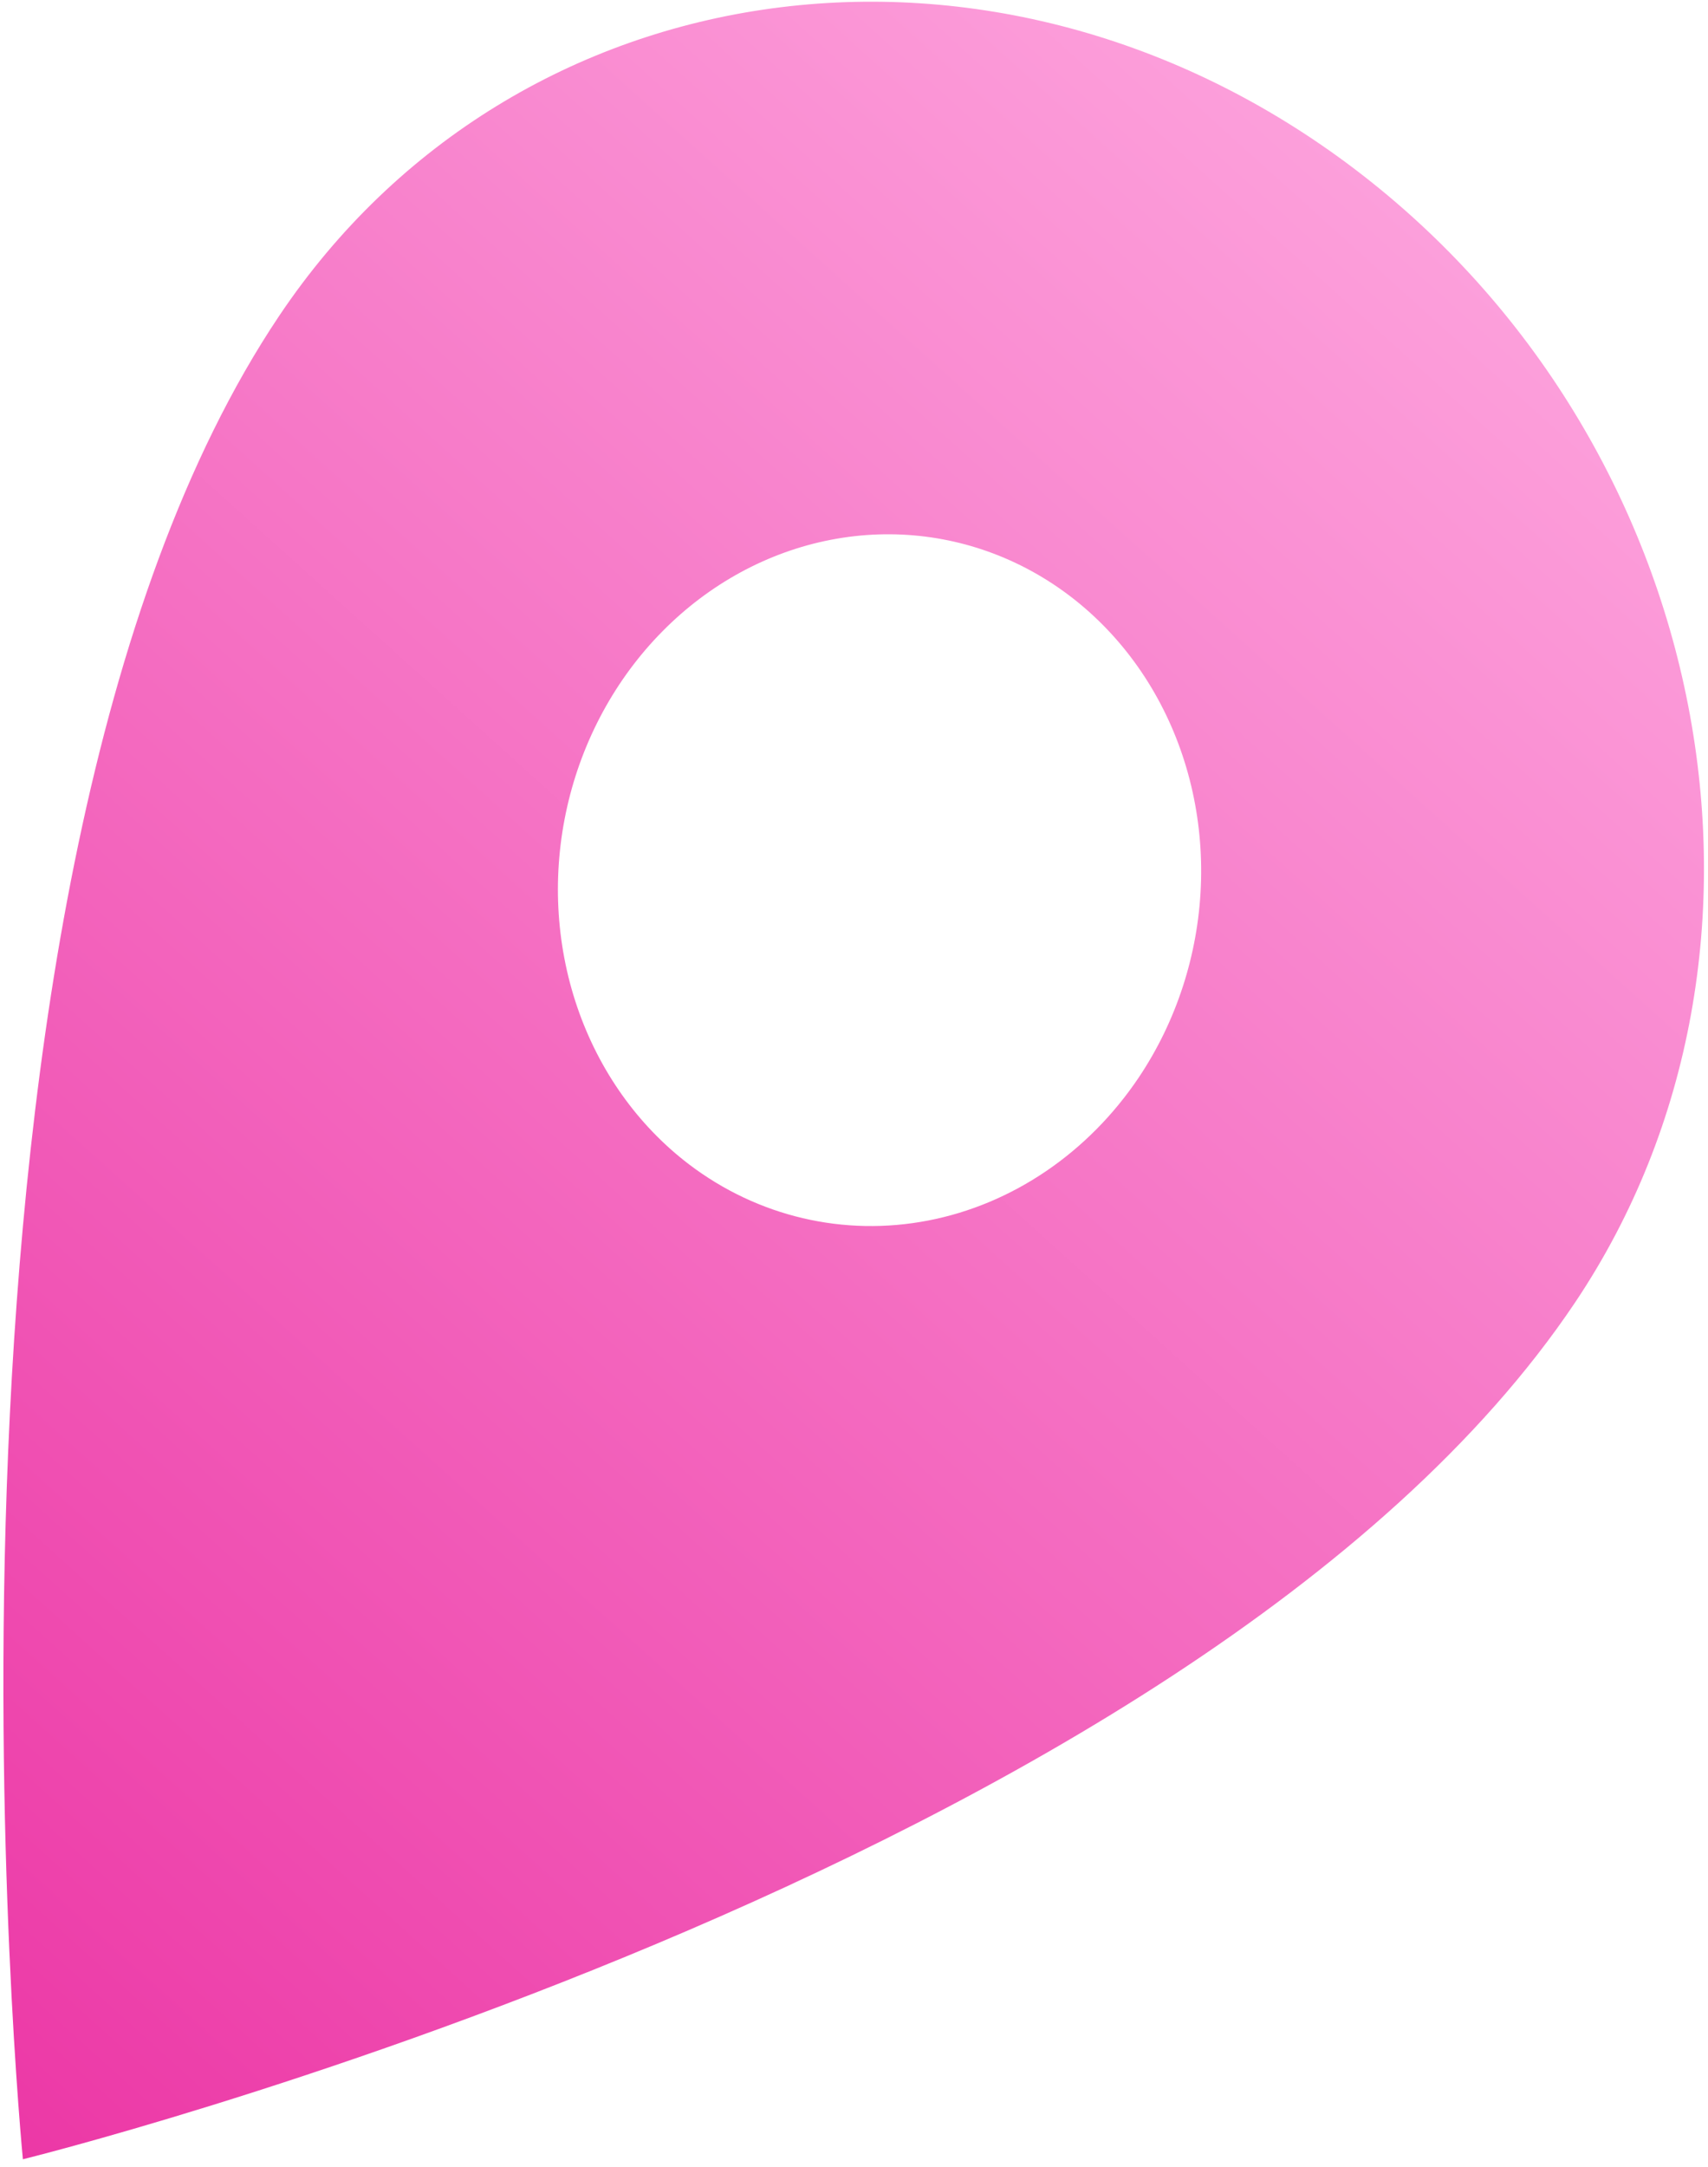 <?xml version="1.0" encoding="UTF-8"?> <svg xmlns="http://www.w3.org/2000/svg" width="112" height="142" viewBox="0 0 112 142" fill="none"><path d="M88.882 11.119C65.42 -6.72 33.8 -2.419 18.296 20.716C-6.669 57.971 1.501 141.509 1.501 141.509C1.501 141.509 78.328 122.598 103.294 85.344C118.798 62.208 112.344 28.958 88.882 11.119ZM45.191 76.314C41.829 73.758 39.275 70.166 37.851 65.994C36.427 61.821 36.198 57.256 37.192 52.874C38.186 48.492 40.359 44.49 43.437 41.376C46.514 38.261 50.357 36.173 54.481 35.376C58.604 34.578 62.822 35.107 66.601 36.896C70.38 38.685 73.551 41.652 75.713 45.424C77.874 49.196 78.929 53.602 78.744 58.085C78.559 62.569 77.143 66.928 74.674 70.612C71.359 75.547 66.394 78.919 60.867 79.988C55.34 81.057 49.702 79.736 45.191 76.314Z" fill="url(#paint0_linear_441_6063)"></path><defs><linearGradient id="paint0_linear_441_6063" x1="113.651" y1="1.057" x2="-6.462" y2="134.332" gradientUnits="userSpaceOnUse"><stop stop-color="#FFAFE3"></stop><stop offset="1" stop-color="#EC38A6"></stop></linearGradient></defs></svg> 